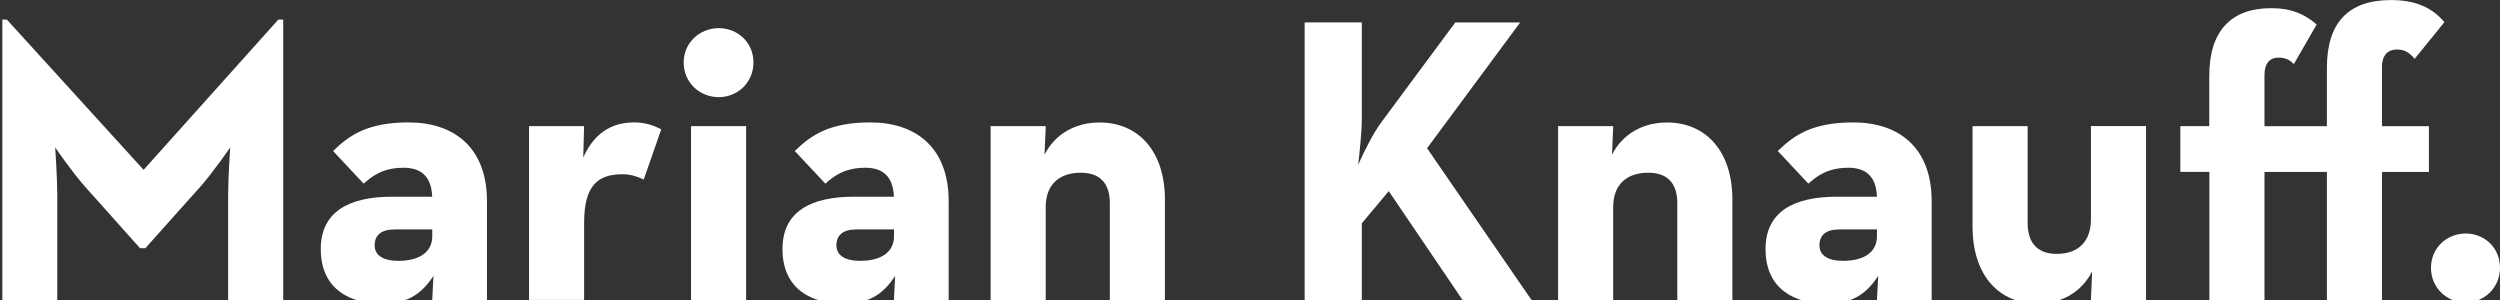 <?xml version="1.0" encoding="UTF-8"?><svg id="Ebene_1" xmlns="http://www.w3.org/2000/svg" viewBox="0 0 459.28 55.12"><rect x="0" y="0" width="459.28" height="55.12" fill="#333333" stroke="none"/><defs><style>.cls-1{fill:#fff;}</style></defs><path class="cls-1" d="M.43,3.6h.83l25.12,27.6L51.13,3.6h.9v51.52h-10.12v-19.12c0-3.45.38-8.92.38-8.92,0,0-3.08,4.5-5.47,7.2l-10.12,11.32h-.97l-10.12-11.32c-2.4-2.7-5.47-7.2-5.47-7.2,0,0,.38,5.47.38,8.92v19.12H.43V3.6Z"/><path class="cls-1" d="M74.08,30.82c-3.83,0-5.85,1.65-7.27,2.92l-5.62-6c3-2.92,6.38-5.25,13.87-5.25,8.17,0,14.4,4.42,14.4,14.47v18.15h-10.05l.22-4.42c-2.4,3.67-5.17,5.1-9.45,5.1-5.85,0-11.25-2.62-11.25-10.05,0-6.83,5.17-9.6,13.05-9.6h7.42c-.15-3.67-1.95-5.33-5.33-5.33ZM72.5,42.15c-2.55,0-3.67,1.12-3.67,2.92s1.5,2.85,4.35,2.85c4.12,0,6.23-1.8,6.23-4.5v-1.28h-6.9Z"/><path class="cls-1" d="M97.18,23.17h10.12l-.15,5.77c2.33-5.25,6.08-6.45,9.38-6.45,2.1,0,3.67.6,4.95,1.27l-3.22,9.22c-1.28-.6-2.47-.97-3.9-.97-4.57,0-7.05,2.1-7.05,8.92v14.17h-10.12v-31.95Z"/><path class="cls-1" d="M125.6,11.47c0-3.67,3-6.3,6.45-6.3s6.37,2.62,6.37,6.3-2.92,6.38-6.37,6.38-6.45-2.62-6.45-6.38ZM126.95,23.17h10.12v31.95h-10.12v-31.95Z"/><path class="cls-1" d="M158.9,30.82c-3.83,0-5.85,1.65-7.27,2.92l-5.62-6c3-2.92,6.38-5.25,13.87-5.25,8.17,0,14.4,4.42,14.4,14.47v18.15h-10.05l.22-4.42c-2.4,3.67-5.17,5.1-9.45,5.1-5.85,0-11.25-2.62-11.25-10.05,0-6.83,5.17-9.6,13.05-9.6h7.42c-.15-3.67-1.95-5.33-5.33-5.33ZM157.33,42.15c-2.55,0-3.67,1.12-3.67,2.92s1.5,2.85,4.35,2.85c4.12,0,6.23-1.8,6.23-4.5v-1.28h-6.9Z"/><path class="cls-1" d="M182,23.17h10.12l-.23,5.25c1.95-3.83,5.7-5.92,10.12-5.92,6.97,0,12,5.1,12,14.17v18.45h-10.12v-17.77c0-3.6-1.73-5.62-5.33-5.62-4.05,0-6.45,2.25-6.45,6.3v17.1h-10.12v-31.95Z"/><path class="cls-1" d="M253.85,22.35l13.5-18.22h11.92l-17.1,23.1,19.2,27.9h-12.67l-13.57-20.02-4.95,5.92v14.1h-10.5V4.12h10.5v17.62c0,2.47-.38,6-.67,8.55,1.2-2.7,2.78-5.85,4.35-7.95Z"/><path class="cls-1" d="M286.25,23.17h10.12l-.23,5.25c1.95-3.83,5.7-5.92,10.12-5.92,6.97,0,12,5.1,12,14.17v18.45h-10.12v-17.77c0-3.6-1.72-5.62-5.33-5.62-4.05,0-6.45,2.25-6.45,6.3v17.1h-10.12v-31.95Z"/><path class="cls-1" d="M339.5,30.82c-3.83,0-5.85,1.65-7.28,2.92l-5.62-6c3-2.92,6.37-5.25,13.87-5.25,8.17,0,14.4,4.42,14.4,14.47v18.15h-10.05l.23-4.42c-2.4,3.67-5.17,5.1-9.45,5.1-5.85,0-11.25-2.62-11.25-10.05,0-6.83,5.17-9.6,13.05-9.6h7.42c-.15-3.67-1.95-5.33-5.32-5.33ZM337.92,42.15c-2.55,0-3.67,1.12-3.67,2.92s1.5,2.85,4.35,2.85c4.12,0,6.22-1.8,6.22-4.5v-1.28h-6.9Z"/><path class="cls-1" d="M362.38,41.62v-18.45h10.12v17.77c0,3.6,1.73,5.7,5.33,5.7,4.05,0,6.3-2.32,6.3-6.38v-17.1h10.12v31.95h-10.12l.22-5.25c-1.95,3.83-5.62,5.92-10.05,5.92-6.98,0-11.92-5.1-11.92-14.17Z"/><path class="cls-1" d="M405.87,31.57h-5.32v-8.4h5.32v-9.22c0-8.25,3.98-12.45,11.4-12.45,3.6,0,6.08,1.05,8.33,3l-4.2,7.28c-.52-.6-1.42-1.2-2.77-1.2-1.58,0-2.62.97-2.62,3.22v9.38h11.47v-10.72c0-8.25,3.9-12.45,11.77-12.45,4.5,0,7.5,1.35,9.82,4.05l-5.47,6.75c-.75-.9-1.65-1.72-3.22-1.72s-2.78.9-2.78,3.22v10.88h8.62v8.4h-8.62v23.55h-10.12v-23.55h-11.47v23.55h-10.12v-23.55Z"/><path class="cls-1" d="M446.6,49.2c0-3.67,2.92-6.3,6.38-6.3s6.3,2.62,6.3,6.3-2.93,6.38-6.3,6.38-6.38-2.62-6.38-6.38Z"/></svg>